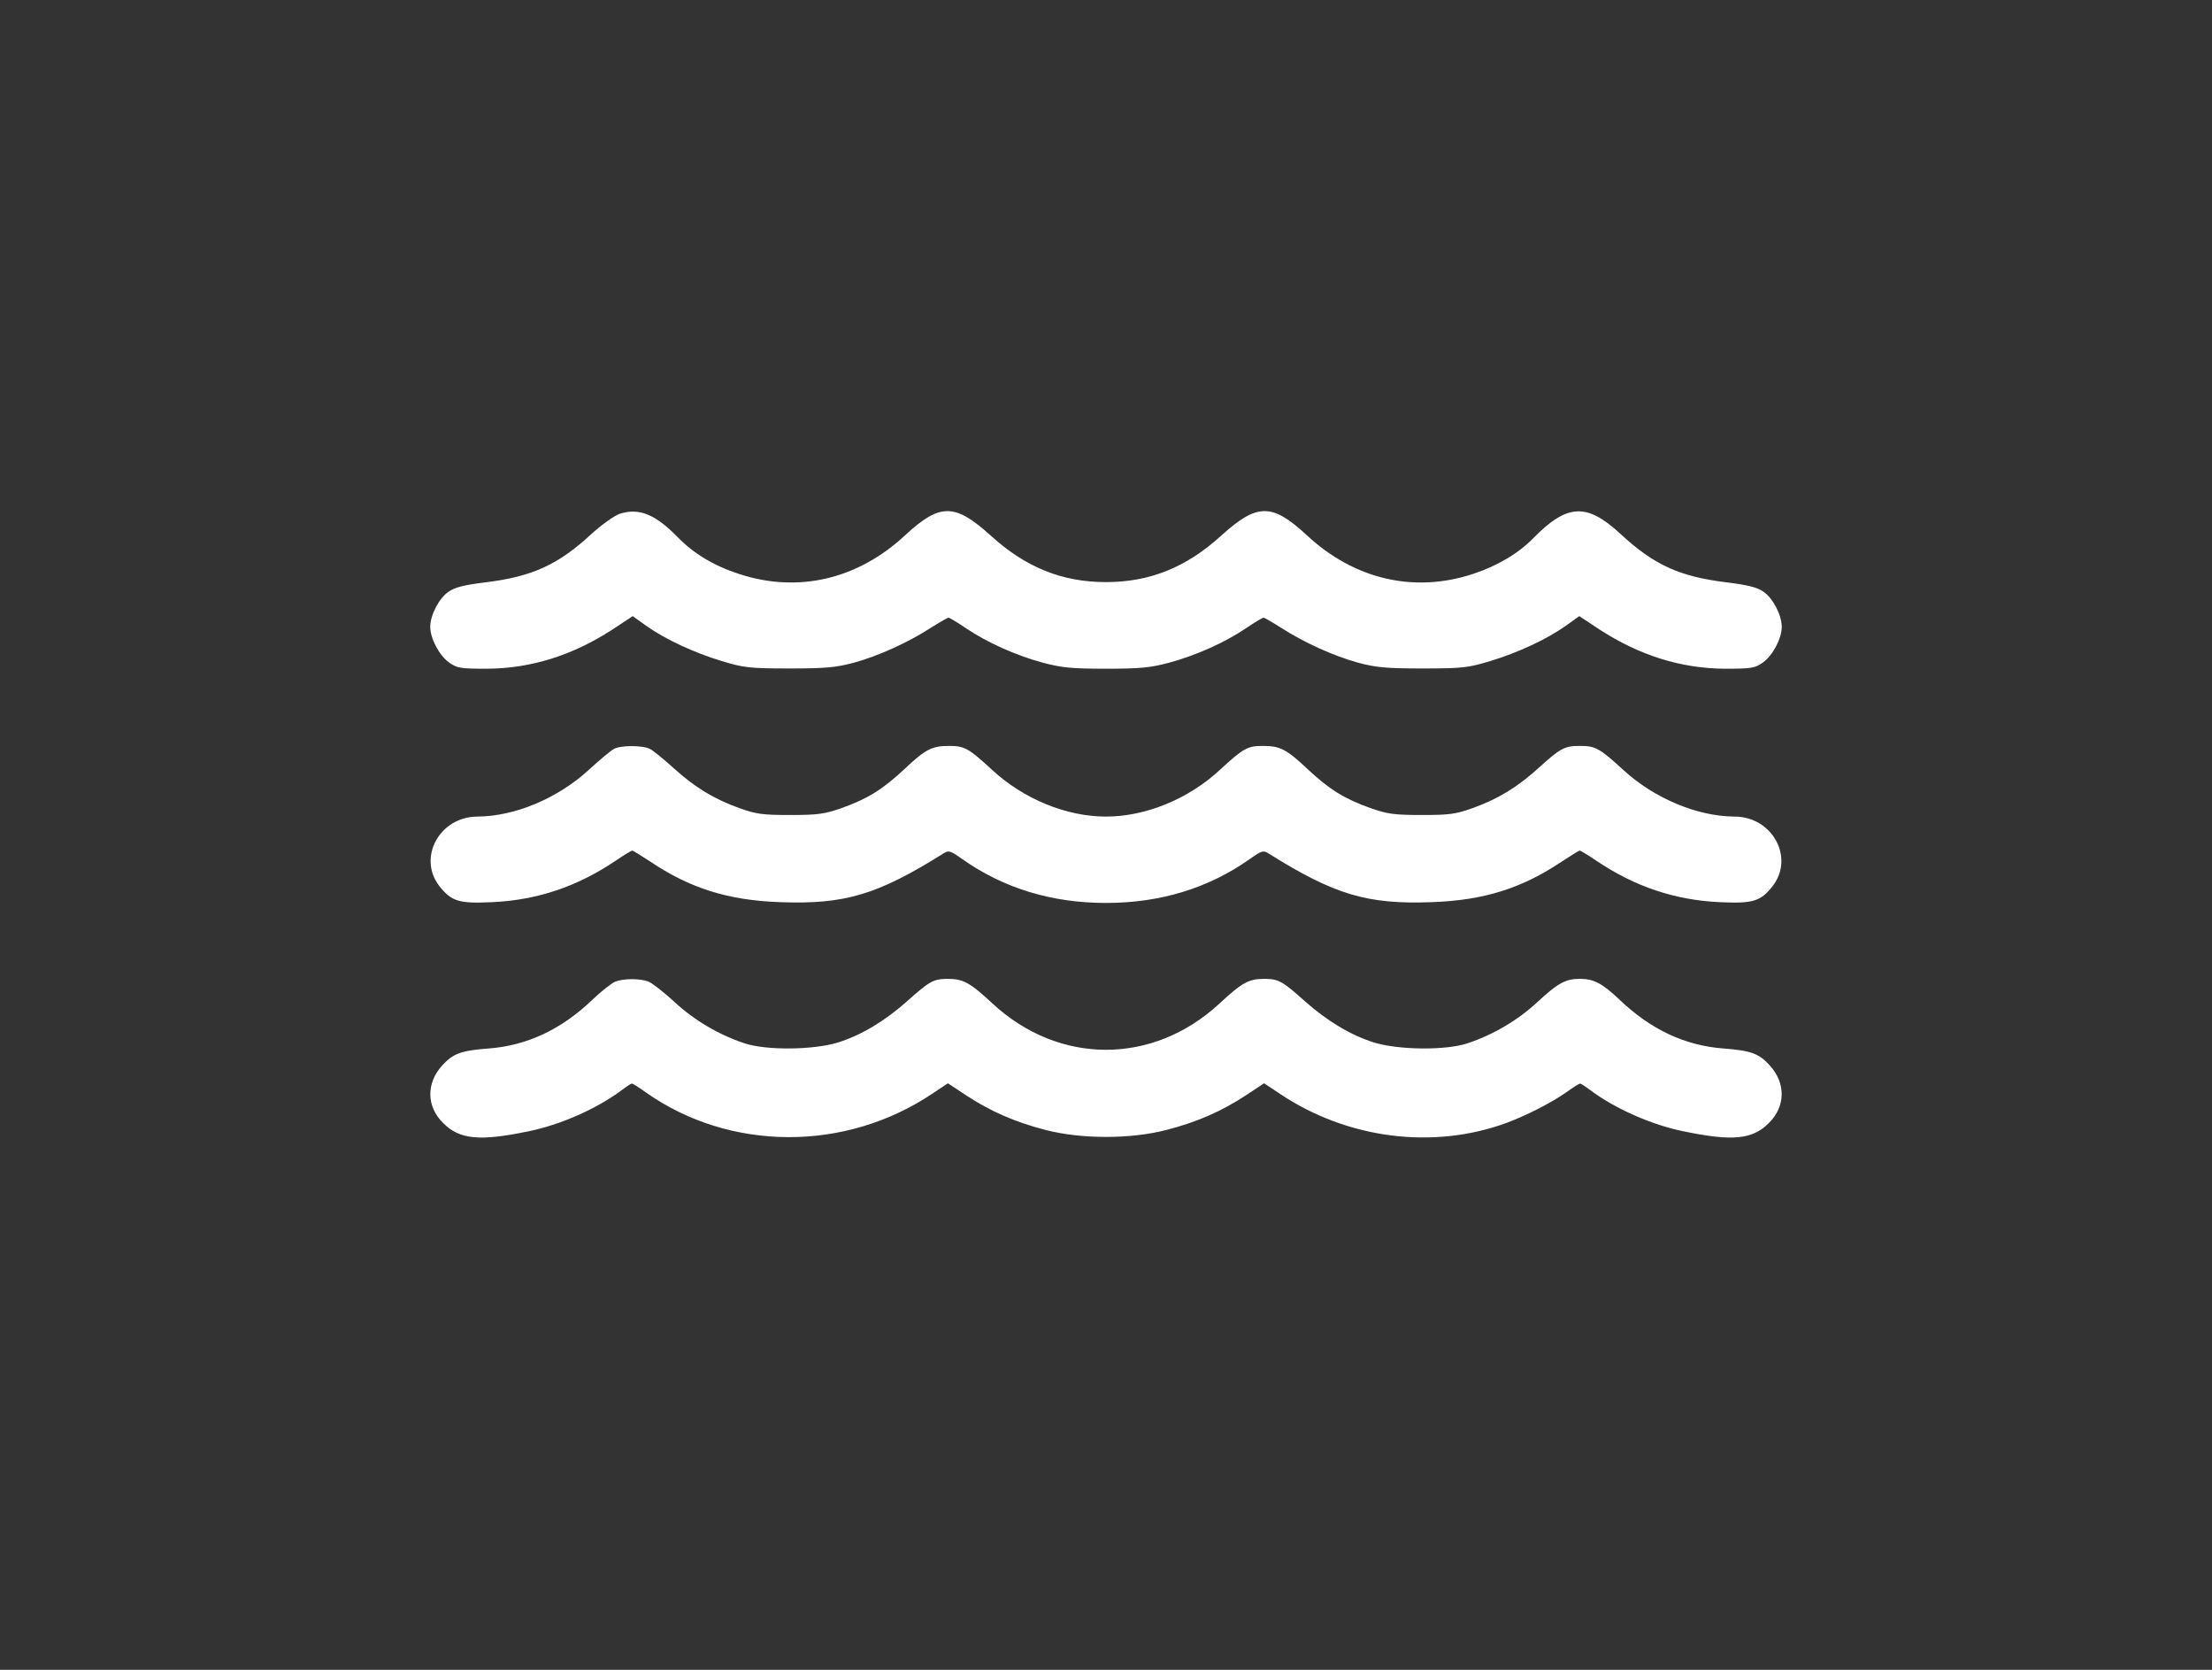 <svg xmlns="http://www.w3.org/2000/svg" fill="none" viewBox="0 0 53 40" height="40" width="53">
<rect x="0" y="0" width="53" height="40" fill="#333333" stroke="none"/>
<path fill="white" d="M14.85 12.307C14.724 12.351 14.42 12.565 14.173 12.79C13.37 13.53 12.757 13.812 11.631 13.95C11.119 14.013 10.897 14.069 10.745 14.176C10.518 14.332 10.309 14.734 10.309 15.016C10.309 15.298 10.524 15.699 10.758 15.869C10.954 16.006 11.03 16.019 11.669 16.019C12.725 16.013 13.718 15.699 14.667 15.085L15.16 14.759L15.483 14.991C15.944 15.317 16.634 15.637 17.298 15.837C17.816 15.994 17.956 16.013 18.91 16.013C19.796 16.013 20.03 15.988 20.46 15.875C21.048 15.712 21.757 15.392 22.3 15.041C22.509 14.909 22.705 14.796 22.724 14.796C22.75 14.796 22.939 14.909 23.142 15.047C23.641 15.386 24.337 15.699 24.988 15.875C25.438 15.994 25.672 16.019 26.5 16.019C27.328 16.019 27.562 15.994 28.012 15.875C28.663 15.699 29.359 15.386 29.858 15.047C30.061 14.909 30.25 14.796 30.276 14.796C30.295 14.796 30.491 14.909 30.7 15.041C31.244 15.392 31.952 15.712 32.54 15.875C32.97 15.988 33.204 16.013 34.09 16.013C35.044 16.013 35.184 15.994 35.702 15.837C36.366 15.637 37.056 15.317 37.517 14.991L37.84 14.759L38.333 15.085C39.282 15.699 40.275 16.013 41.331 16.019C41.97 16.019 42.046 16.006 42.242 15.869C42.476 15.699 42.691 15.298 42.691 15.016C42.691 14.734 42.482 14.332 42.255 14.176C42.103 14.069 41.881 14.013 41.369 13.95C40.237 13.812 39.623 13.53 38.814 12.778C38.017 12.044 37.549 12.069 36.746 12.884C36.379 13.26 35.879 13.555 35.291 13.749C33.881 14.213 32.451 13.881 31.313 12.822C30.478 12.05 30.124 12.05 29.264 12.828C28.423 13.593 27.55 13.944 26.5 13.944C25.45 13.944 24.577 13.593 23.736 12.828C22.876 12.05 22.522 12.05 21.687 12.822C20.549 13.881 19.119 14.213 17.709 13.749C17.108 13.555 16.615 13.26 16.223 12.853C15.691 12.314 15.312 12.163 14.85 12.307Z"></path>
<path fill="white" d="M14.705 17.943C14.635 17.981 14.363 18.207 14.104 18.445C13.358 19.128 12.333 19.555 11.441 19.561C10.537 19.561 9.999 20.539 10.524 21.222C10.815 21.592 10.992 21.649 11.795 21.611C12.871 21.561 13.826 21.241 14.749 20.62C14.951 20.483 15.128 20.376 15.147 20.376C15.173 20.376 15.356 20.495 15.571 20.633C16.532 21.279 17.443 21.567 18.695 21.611C20.239 21.668 21.023 21.436 22.604 20.445C22.731 20.363 22.768 20.376 23.053 20.577C24.046 21.279 25.203 21.63 26.5 21.63C27.797 21.63 28.954 21.279 29.947 20.577C30.232 20.376 30.27 20.363 30.396 20.445C31.977 21.436 32.761 21.668 34.305 21.611C35.557 21.567 36.468 21.279 37.429 20.633C37.644 20.495 37.827 20.376 37.853 20.376C37.872 20.376 38.049 20.483 38.251 20.62C39.175 21.241 40.13 21.561 41.205 21.611C42.008 21.649 42.185 21.592 42.476 21.222C43.001 20.539 42.463 19.561 41.559 19.561C40.667 19.555 39.642 19.128 38.896 18.445C38.321 17.918 38.226 17.868 37.853 17.868C37.486 17.868 37.385 17.925 36.866 18.395C36.354 18.859 35.892 19.141 35.279 19.36C34.874 19.505 34.722 19.523 34.058 19.523C33.407 19.523 33.236 19.498 32.844 19.36C32.211 19.135 31.857 18.915 31.326 18.42C30.82 17.943 30.668 17.868 30.257 17.868C29.89 17.868 29.789 17.925 29.226 18.445C28.473 19.141 27.449 19.561 26.5 19.561C25.551 19.561 24.527 19.141 23.774 18.445C23.211 17.925 23.11 17.868 22.743 17.868C22.332 17.868 22.18 17.943 21.674 18.42C21.143 18.915 20.789 19.135 20.157 19.36C19.764 19.498 19.594 19.523 18.942 19.523C18.278 19.523 18.126 19.505 17.721 19.36C17.108 19.141 16.646 18.859 16.134 18.395C15.906 18.188 15.653 17.981 15.578 17.943C15.4 17.849 14.869 17.849 14.705 17.943Z"></path>
<path fill="white" d="M14.736 23.517C14.654 23.555 14.407 23.743 14.199 23.944C13.446 24.665 12.624 25.047 11.707 25.116C11.049 25.166 10.859 25.235 10.6 25.517C10.208 25.944 10.214 26.508 10.619 26.903C11.011 27.298 11.492 27.342 12.649 27.103C13.427 26.947 14.306 26.558 14.907 26.107C15.014 26.025 15.122 25.956 15.141 25.956C15.16 25.956 15.312 26.05 15.476 26.169C17.487 27.586 20.258 27.599 22.345 26.194L22.712 25.95L23.148 26.238C23.73 26.621 24.318 26.878 25.045 27.066C25.905 27.291 27.095 27.291 27.955 27.066C28.682 26.878 29.27 26.621 29.852 26.238L30.288 25.95L30.655 26.194C32.268 27.279 34.33 27.549 36.101 26.897C36.575 26.721 37.176 26.414 37.524 26.169C37.688 26.05 37.84 25.956 37.859 25.956C37.878 25.956 37.985 26.025 38.093 26.107C38.694 26.558 39.573 26.947 40.351 27.103C41.508 27.342 41.989 27.298 42.381 26.903C42.786 26.508 42.792 25.944 42.4 25.517C42.141 25.235 41.951 25.166 41.293 25.116C40.376 25.047 39.554 24.665 38.801 23.944C38.39 23.555 38.188 23.448 37.853 23.448C37.511 23.448 37.328 23.549 36.834 24.006C36.366 24.439 35.785 24.784 35.165 24.991C34.646 25.166 33.508 25.154 32.919 24.972C32.363 24.796 31.806 24.464 31.262 23.981C30.731 23.505 30.636 23.454 30.314 23.448C29.922 23.448 29.776 23.523 29.22 24.038C27.626 25.517 25.374 25.517 23.78 24.038C23.224 23.523 23.078 23.448 22.686 23.448C22.364 23.454 22.269 23.505 21.738 23.981C21.194 24.464 20.637 24.796 20.081 24.972C19.492 25.154 18.354 25.166 17.835 24.991C17.215 24.784 16.634 24.439 16.166 24.006C15.906 23.768 15.628 23.549 15.533 23.511C15.318 23.436 14.945 23.436 14.736 23.517Z"></path>
</svg>
